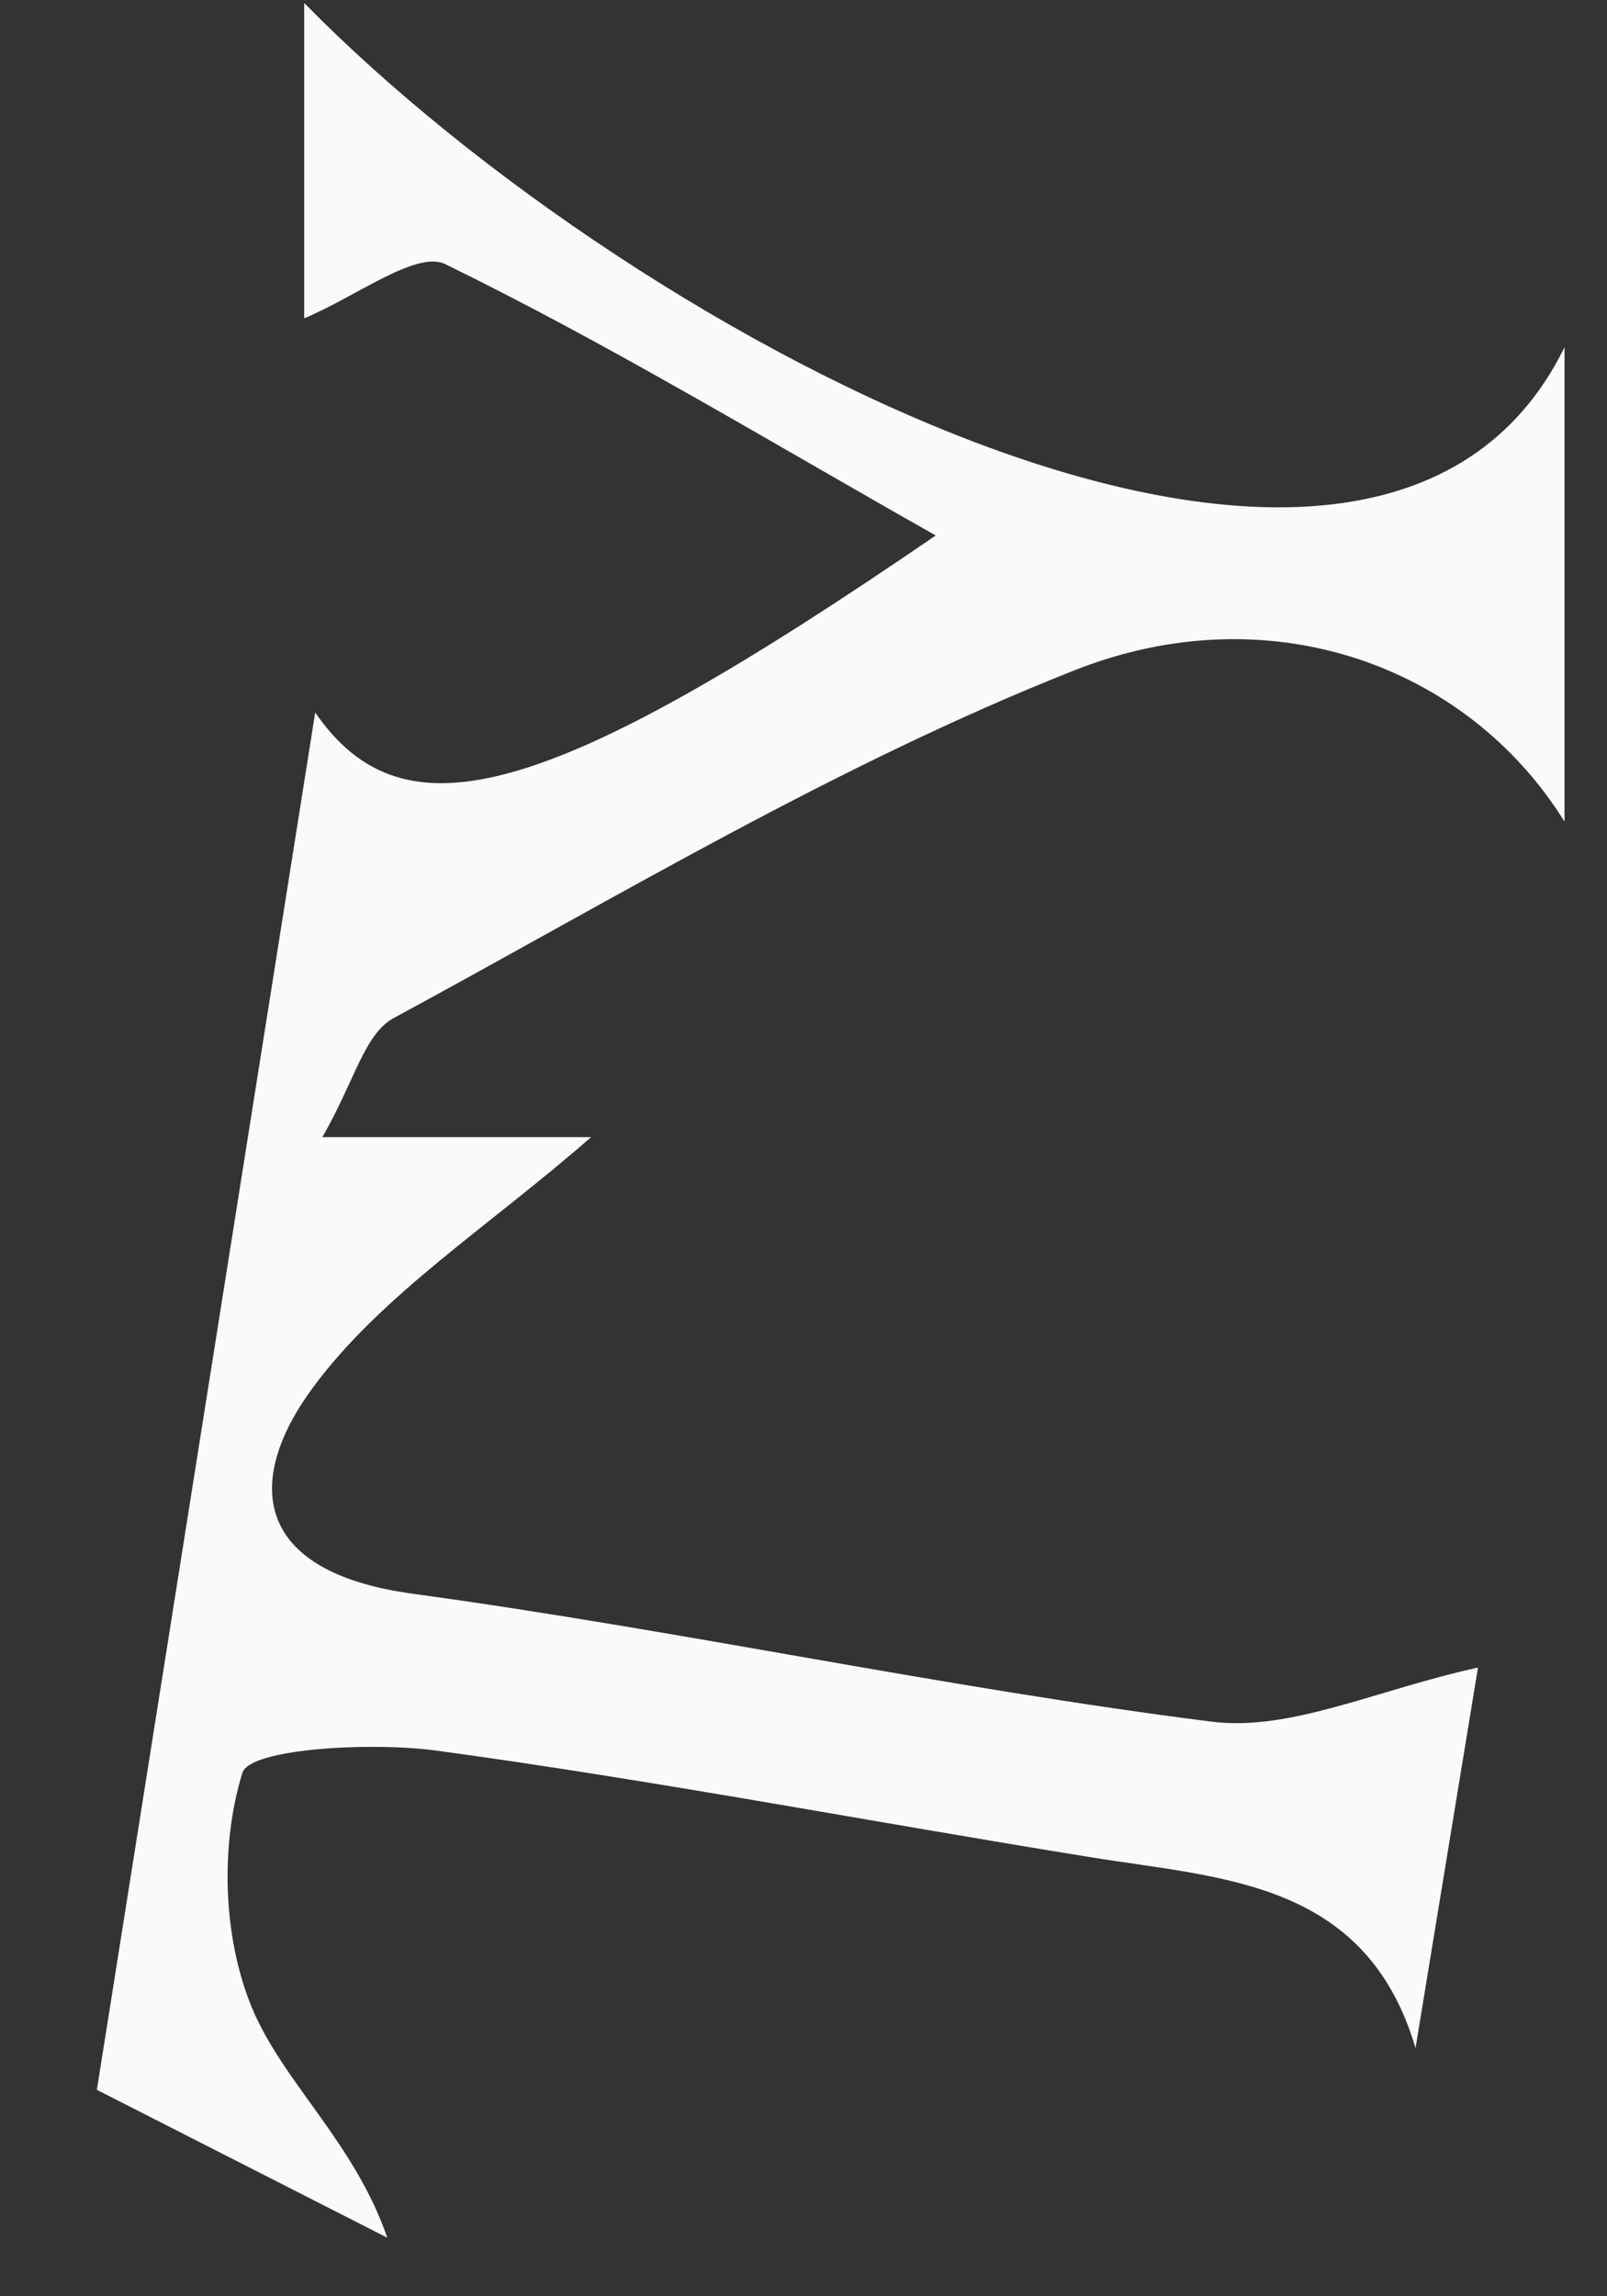 ﻿<?xml version="1.0" encoding="utf-8"?>
<svg version="1.1" xmlns:xlink="http://www.w3.org/1999/xlink" width="7px" height="10px" xmlns="http://www.w3.org/2000/svg">
  <rect width="100%" height="100%" fill="#333333" stroke="none"/>
  <g transform="matrix(1 0 0 1 -620 -2659 )">
    <path d="M 0.422 9.101  C 0.748 7.045  1.057 5.096  1.373 3.103  C 1.759 3.661  2.383 3.492  4.076 2.332  C 3.337 1.914  2.655 1.5  1.939 1.15  C 1.813 1.089  1.543 1.297  1.325 1.386  C 1.325 0.99  1.325 0.534  1.325 0.013  C 2.777 1.493  5.991 3.193  6.815 1.512  C 6.815 2.253  6.815 2.855  6.815 3.578  C 6.392 2.898  5.53 2.582  4.678 2.92  C 3.647 3.328  2.69 3.906  1.714 4.434  C 1.587 4.503  1.543 4.712  1.404 4.952  C 1.86 4.952  2.203 4.952  2.575 4.952  C 2.129 5.342  1.662 5.637  1.362 6.044  C 1.066 6.446  1.096 6.846  1.801 6.941  C 2.965 7.1  4.116 7.351  5.281 7.498  C 5.623 7.54  5.996 7.359  6.438 7.262  C 6.362 7.726  6.264 8.322  6.166 8.919  C 5.95 8.19  5.326 8.181  4.751 8.088  C 3.802 7.935  2.857 7.754  1.904 7.624  C 1.618 7.585  1.09 7.614  1.056 7.72  C 0.959 8.034  0.97 8.433  1.096 8.74  C 1.231 9.068  1.544 9.329  1.687 9.745  C 1.215 9.505  0.743 9.264  0.422 9.101  Z " fill-rule="nonzero" fill="#fafafa" stroke="none" transform="matrix(1 0 0 1 620 2659 )" />
  </g>
</svg>